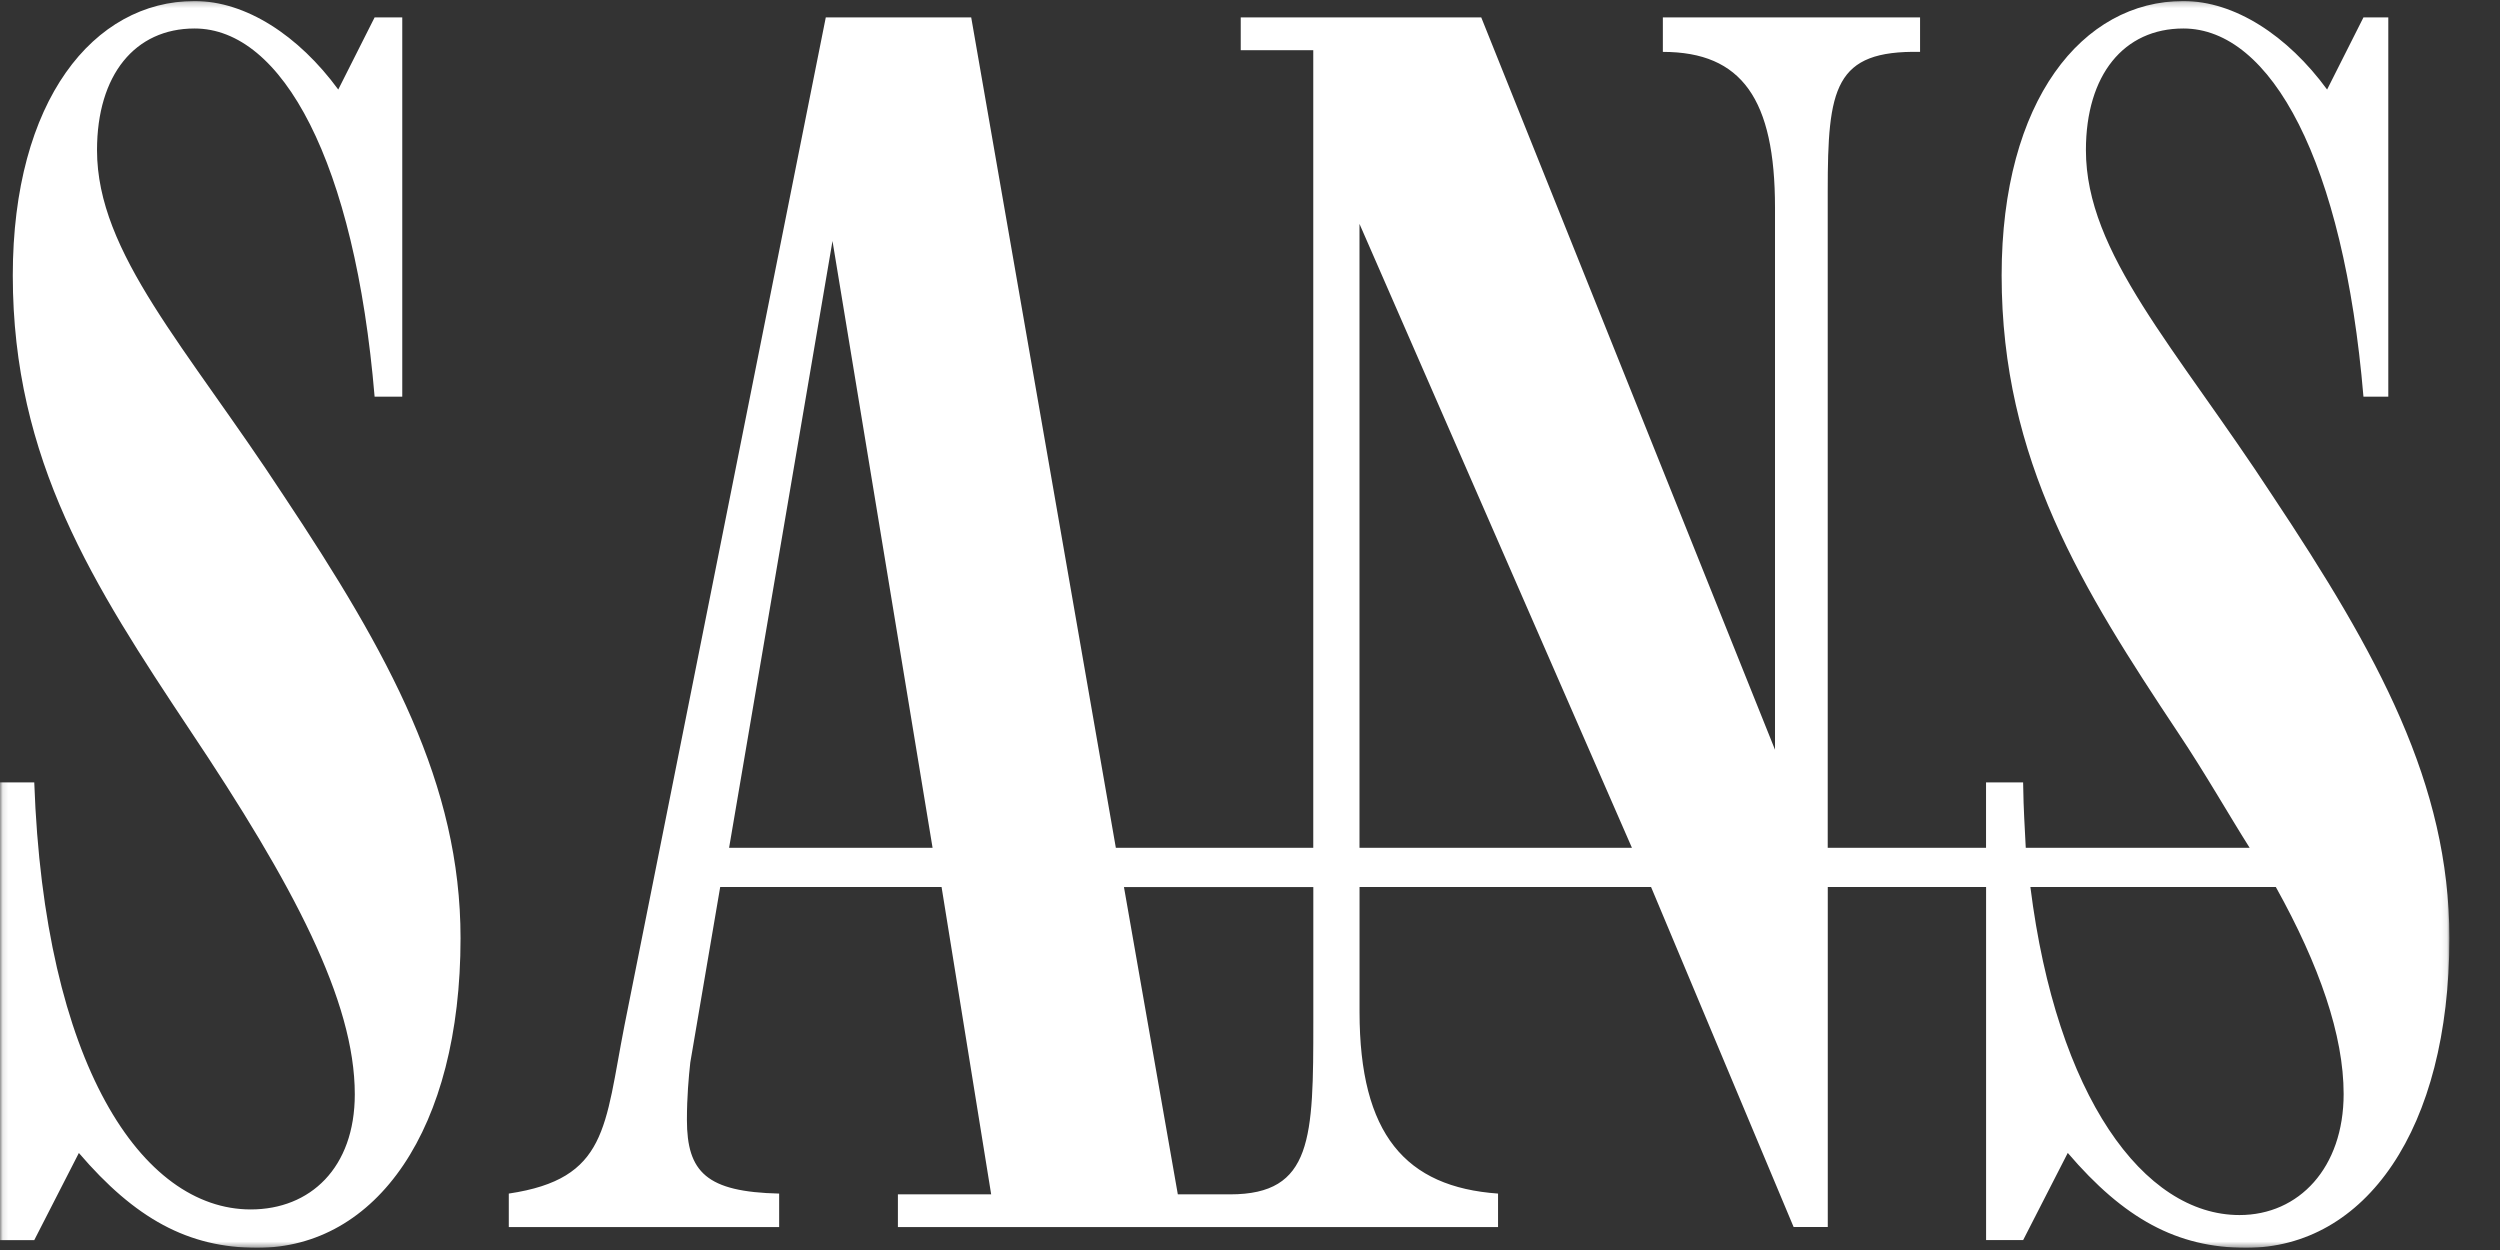 <svg width="448" height="224" viewBox="0 0 448 224" fill="none" xmlns="http://www.w3.org/2000/svg">
<rect x="0" y="0" width="448" height="224" fill="#333333" stroke="none"/>
<g clip-path="url(#clip0_1_2)">
<mask id="mask0_1_2" style="mask-type:luminance" maskUnits="userSpaceOnUse" x="0" y="0" width="439" height="224">
<path fill-rule="evenodd" clip-rule="evenodd" d="M0.102 0.196H438.931V223.607H0.093L0.102 0.196Z" fill="white"/>
</mask>
<g mask="url(#mask0_1_2)">
<path fill-rule="evenodd" clip-rule="evenodd" d="M50.852 88.846C33.383 62.135 17.385 45.401 17.385 26.907C17.385 13.407 24.196 5.106 34.864 5.106C50.554 5.106 63.579 28.901 67.129 71.079H72.085V3.121H67.129L60.616 16.044C53.517 6.354 44.032 0.186 34.864 0.186C16.799 0.196 2.292 17.954 2.292 49.361C2.292 82.529 16.799 104.909 33.97 130.745C52.622 158.621 63.579 179.361 63.579 196.094C63.579 209.296 55.585 216.731 44.926 216.731C25.389 216.731 7.919 190.597 6.14 140.211H0V222.228H6.14L14.134 206.613C24.196 218.352 33.672 223.607 46.11 223.607C67.427 223.607 82.529 202.457 82.529 168.115C82.529 140.518 69.793 117.319 50.852 88.846ZM401.318 217.737C384.138 217.737 368.551 196.457 363.846 158.956H407.831C415.657 173.025 419.98 185.538 419.98 196.038C419.98 209.249 411.986 217.737 401.318 217.737ZM243.62 151.931V40.119L292.44 151.922L243.62 151.931ZM235.346 183.069C235.346 203.901 235.253 214.029 220.439 214.029H211.066L201.414 158.966H235.346V183.069ZM130.652 151.931L149.183 43.184L167.118 151.931H130.652ZM407.244 88.846C389.784 62.135 373.796 45.401 373.796 26.907C373.796 13.407 380.597 5.106 391.256 5.106C406.955 5.106 419.98 28.901 423.53 71.079H427.983V3.121H423.53L417.017 16.044C409.918 6.354 400.442 0.186 391.256 0.186C373.2 0.186 358.693 17.944 358.693 49.352C358.693 82.52 373.2 105.552 390.371 131.388C395.15 138.534 399.427 146.062 403.135 151.922H363.016C362.802 147.236 362.644 146.062 362.541 140.201H355.898V151.922H327.528V34.249C327.528 15.755 328.711 9 344.075 9.298V3.121H297.984V9.298C312.164 9.298 318.081 17.814 318.081 37.184V134.35L265.44 3.121H222.34V8.991H235.337V151.931H199.96L174.041 3.121H147.981L111.897 183.795C108.337 201.991 108.906 211.243 91.176 213.889V219.889H139.624V213.889C126.636 213.591 123.096 210.069 123.096 200.678C123.096 196.569 123.412 193.029 123.701 190.392L129.058 158.956H168.73L177.618 214.029H160.904V219.889H268.449V213.889C251.902 212.715 243.629 203.314 243.629 181.308V158.947H295.869L321.416 219.88H327.537V158.947H355.907V222.219H362.55L370.544 206.603C380.597 218.352 390.073 223.607 402.511 223.607C423.828 223.607 438.931 202.457 438.931 168.115C438.931 140.518 426.185 117.319 407.244 88.846Z" fill="white"/>
</g>
</g>
<defs>
<clipPath id="clip0_1_2">
<rect width="447.214" height="223.607" fill="white"/>
</clipPath>
</defs>
</svg>
